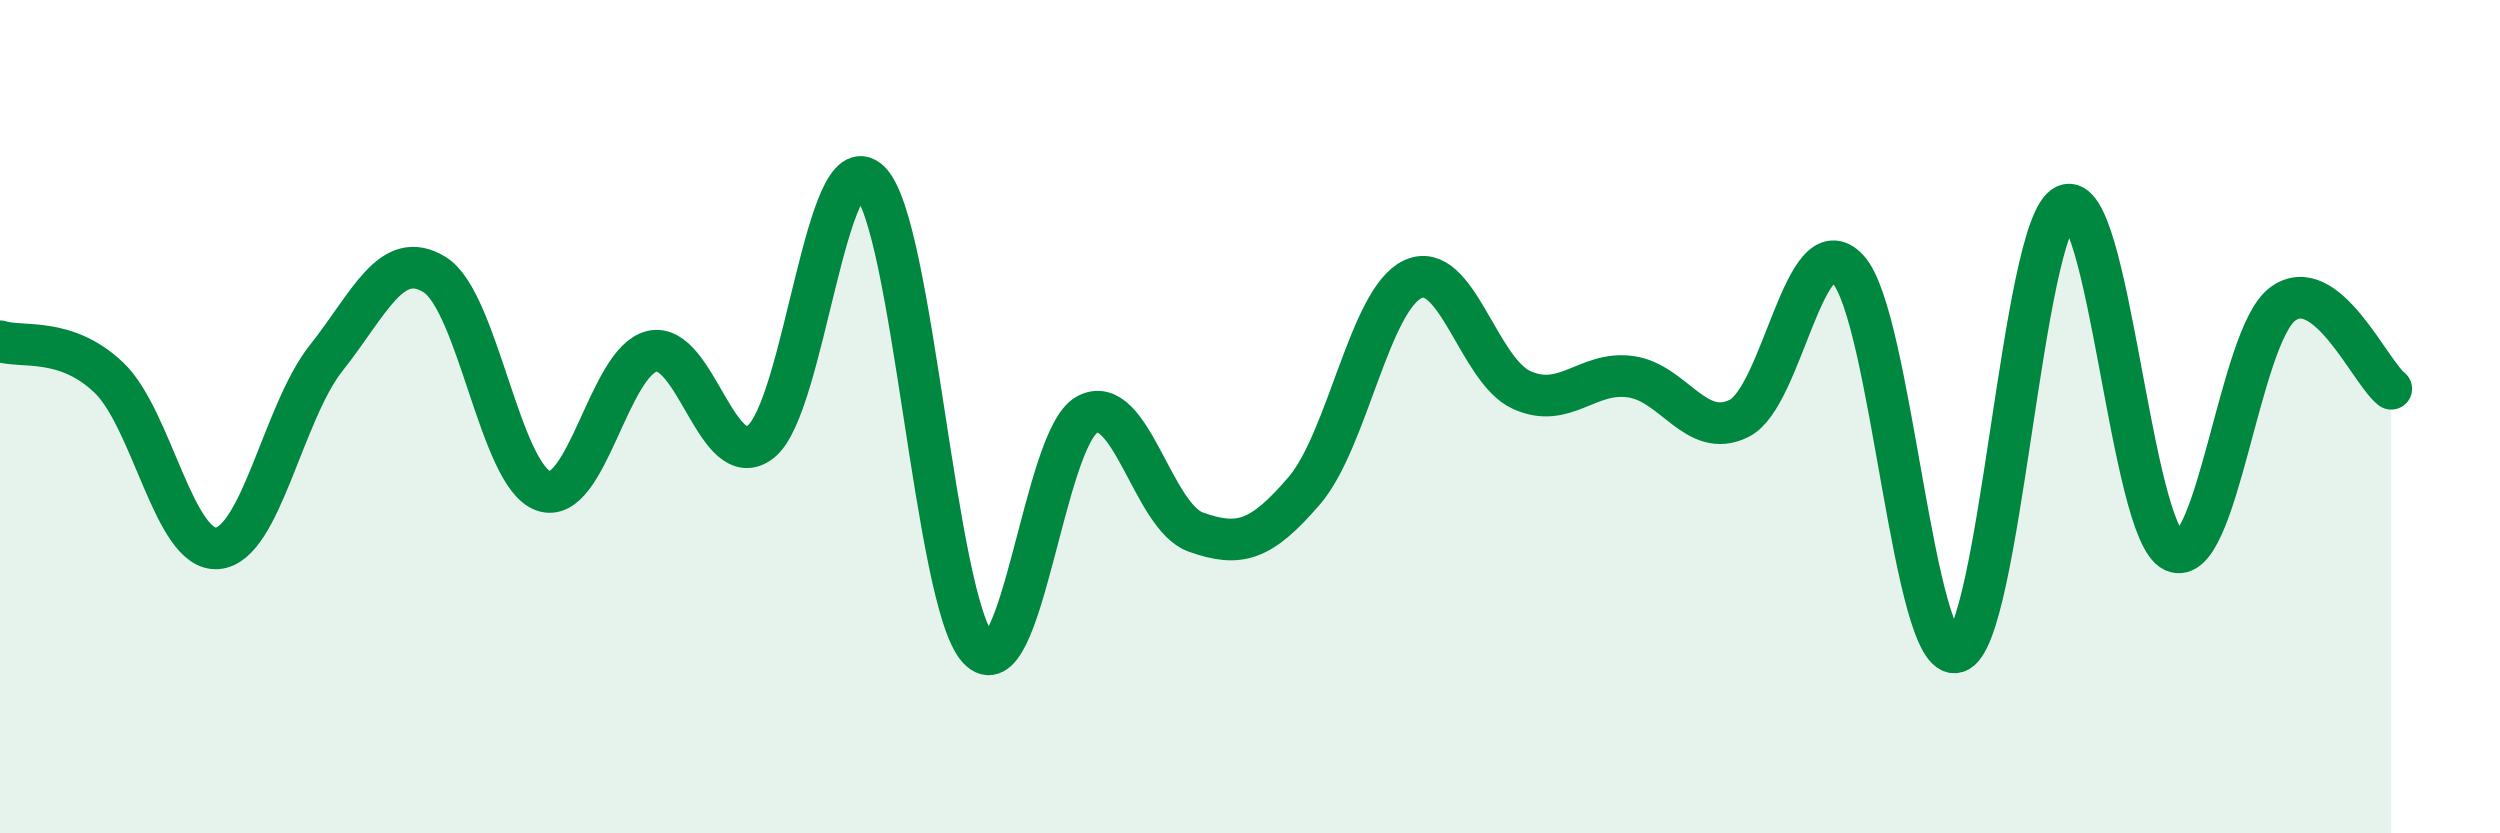 
    <svg width="60" height="20" viewBox="0 0 60 20" xmlns="http://www.w3.org/2000/svg">
      <path
        d="M 0,8.19 C 0.52,8.36 1.57,8.07 2.61,9.06 C 3.65,10.05 4.18,13.25 5.22,13.16 C 6.26,13.07 6.79,9.9 7.83,8.59 C 8.87,7.28 9.39,5.95 10.43,6.59 C 11.47,7.23 12,11.41 13.04,11.78 C 14.08,12.15 14.61,8.67 15.65,8.43 C 16.69,8.19 17.22,11.42 18.26,10.6 C 19.3,9.78 19.83,3.36 20.87,4.35 C 21.91,5.34 22.44,14.45 23.48,15.57 C 24.52,16.69 25.05,10.51 26.09,9.95 C 27.13,9.39 27.66,12.4 28.7,12.77 C 29.74,13.14 30.26,12.99 31.3,11.78 C 32.34,10.57 32.87,7.18 33.91,6.7 C 34.95,6.22 35.48,8.89 36.52,9.36 C 37.56,9.83 38.09,8.9 39.13,9.04 C 40.17,9.18 40.7,10.56 41.74,10.04 C 42.78,9.52 43.31,5.34 44.35,6.46 C 45.39,7.58 45.92,15.96 46.96,15.65 C 48,15.34 48.53,5.41 49.57,4.93 C 50.61,4.45 51.13,12.76 52.17,13.23 C 53.21,13.7 53.74,8.08 54.78,7.3 C 55.82,6.52 56.87,8.92 57.39,9.33L57.39 20L0 20Z"
        fill="#008740"
        opacity="0.1"
        stroke-linecap="round"
        stroke-linejoin="round"
      />
      <path
        d="M 0,8.19 C 0.52,8.36 1.57,8.07 2.61,9.06 C 3.65,10.05 4.18,13.25 5.22,13.16 C 6.26,13.07 6.79,9.9 7.83,8.59 C 8.87,7.28 9.39,5.95 10.43,6.59 C 11.47,7.23 12,11.41 13.04,11.78 C 14.08,12.15 14.61,8.67 15.65,8.43 C 16.69,8.19 17.22,11.42 18.26,10.6 C 19.3,9.78 19.83,3.36 20.87,4.35 C 21.91,5.34 22.44,14.45 23.48,15.57 C 24.52,16.69 25.05,10.51 26.09,9.95 C 27.13,9.39 27.66,12.4 28.7,12.77 C 29.74,13.14 30.26,12.99 31.3,11.78 C 32.34,10.57 32.87,7.18 33.91,6.7 C 34.95,6.22 35.48,8.89 36.52,9.36 C 37.56,9.83 38.09,8.9 39.13,9.04 C 40.17,9.18 40.7,10.56 41.74,10.04 C 42.78,9.52 43.31,5.34 44.35,6.46 C 45.39,7.58 45.92,15.96 46.96,15.65 C 48,15.34 48.53,5.41 49.57,4.93 C 50.61,4.45 51.13,12.76 52.17,13.23 C 53.21,13.7 53.74,8.08 54.78,7.3 C 55.82,6.52 56.87,8.92 57.39,9.33"
        stroke="#008740"
        stroke-width="1"
        fill="none"
        stroke-linecap="round"
        stroke-linejoin="round"
      />
    </svg>
  